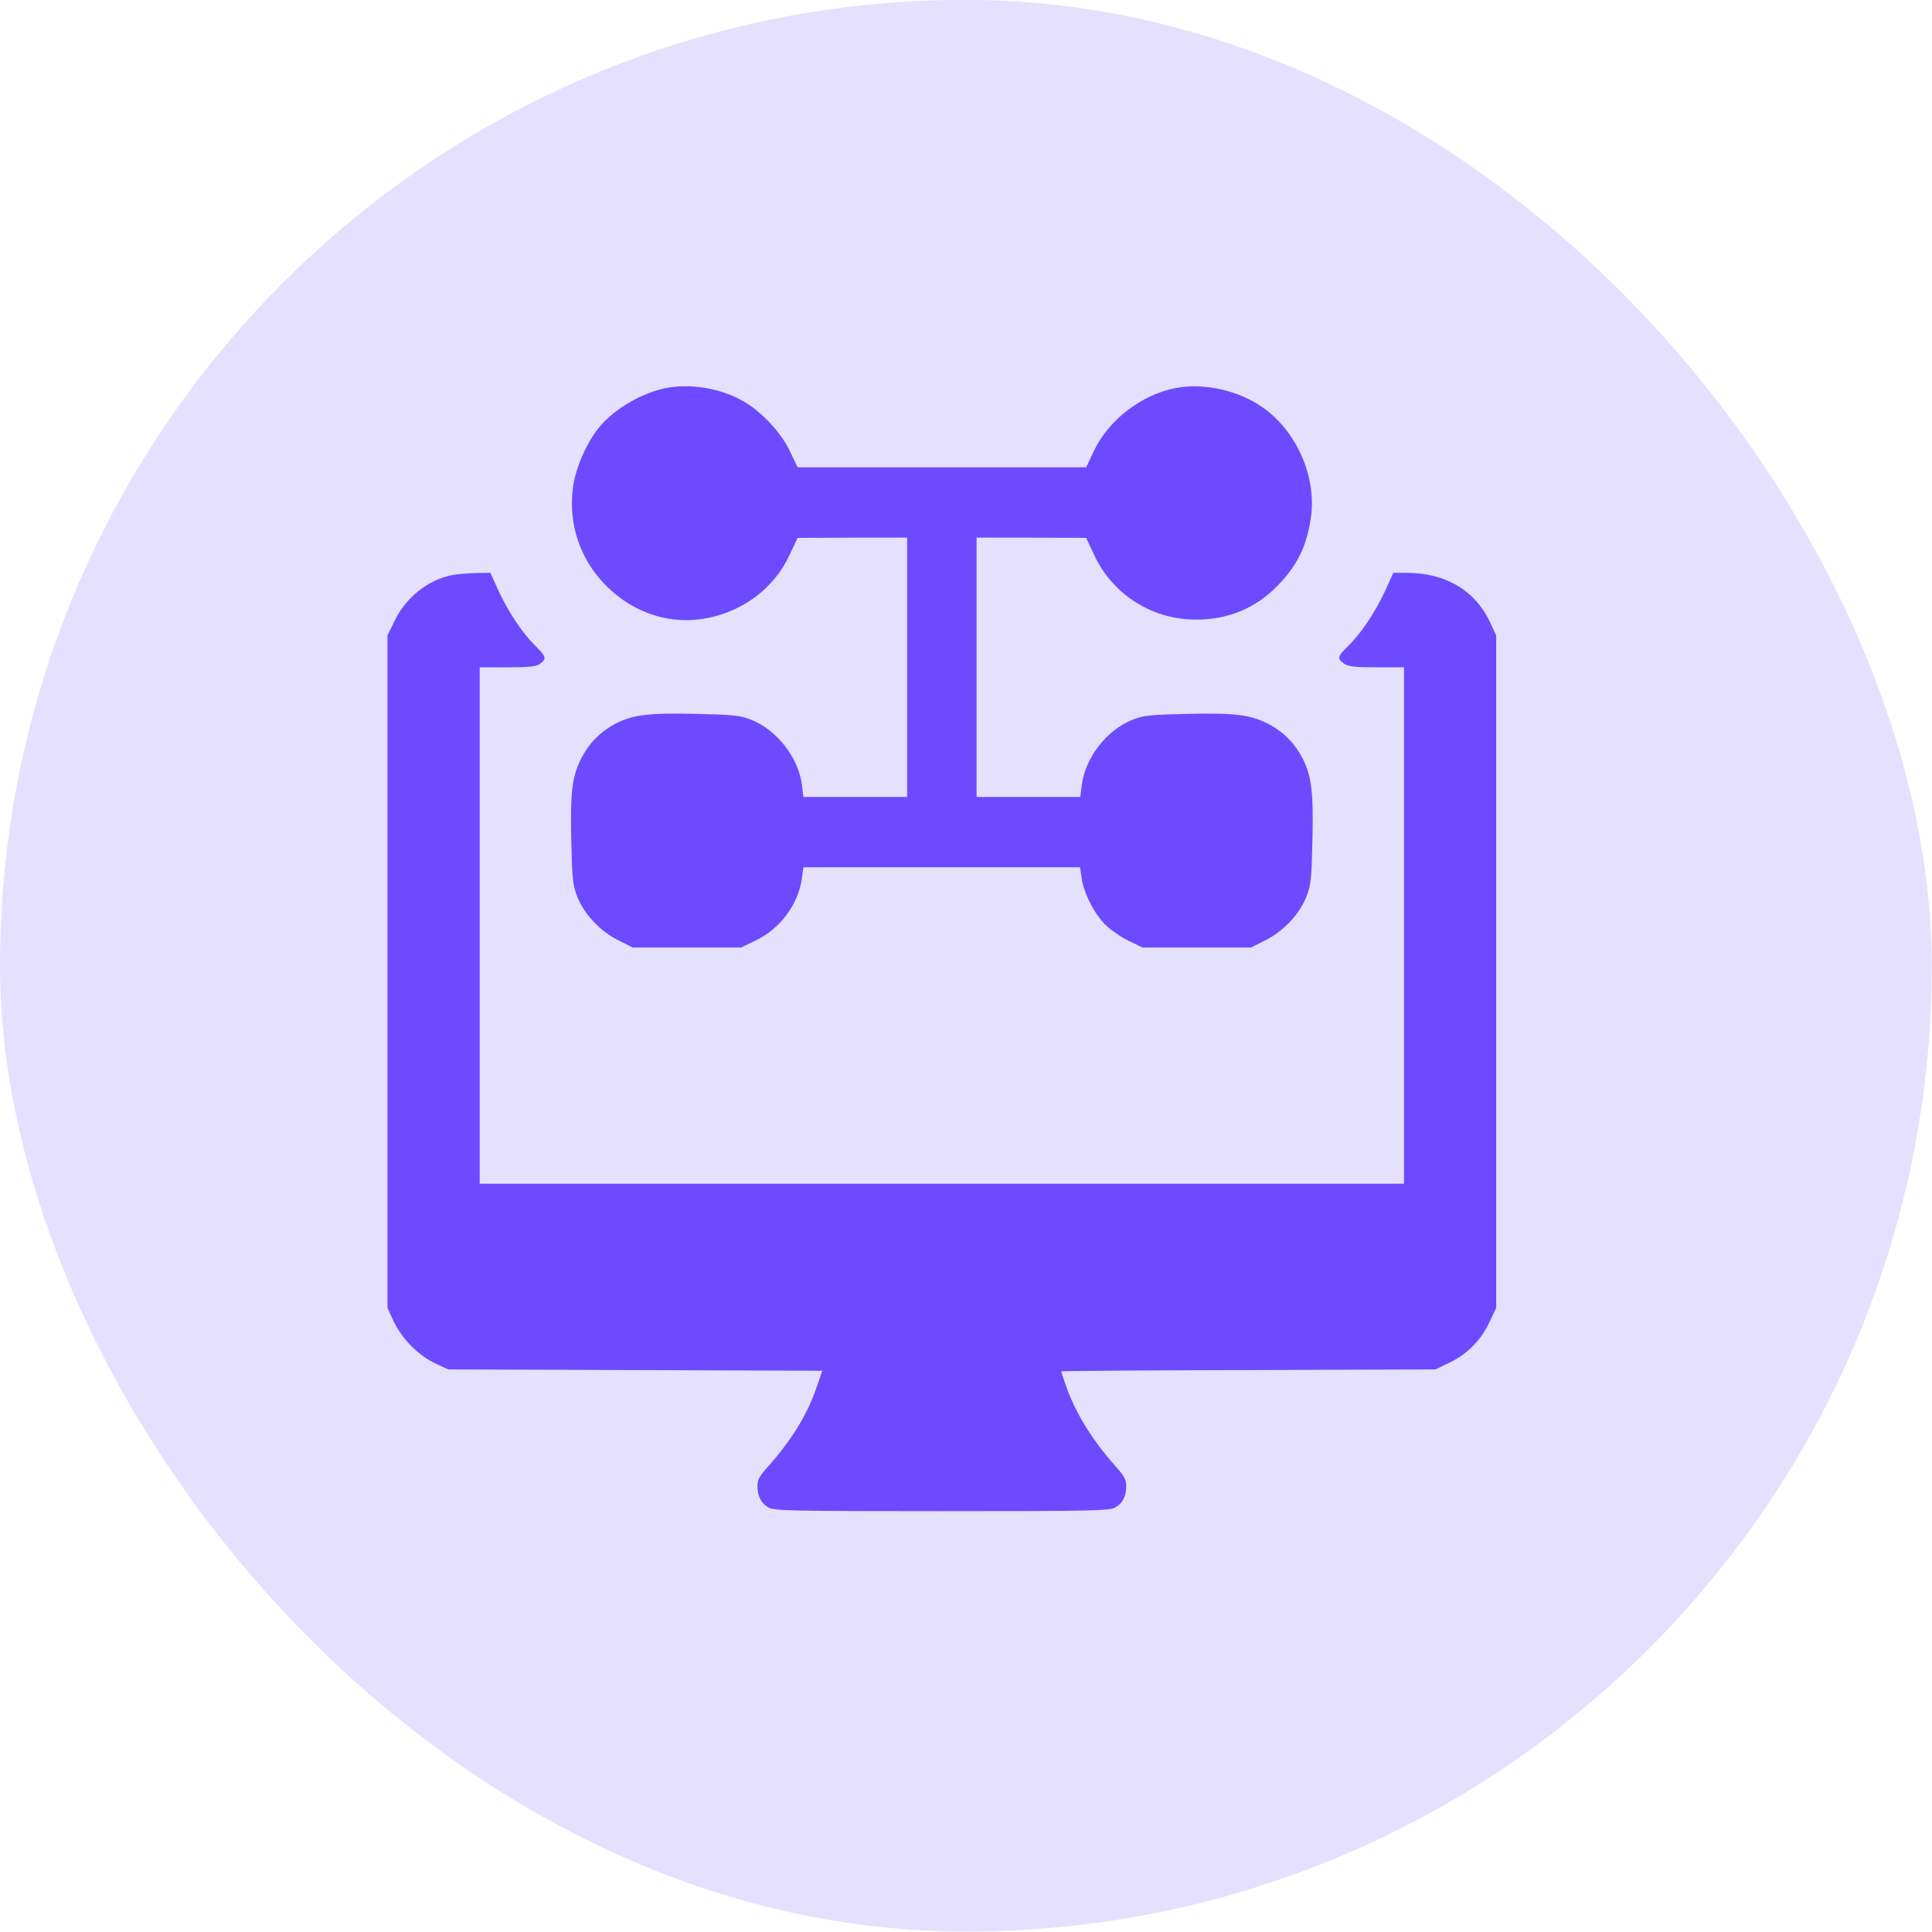 <svg width="40" height="40" viewBox="0 0 40 40" fill="none" xmlns="http://www.w3.org/2000/svg">
<rect y="-0.003" width="39.995" height="39.995" rx="19.998" fill="#E6E0FF"/>
<g clip-path="url(#clip0_158_195)">
<path d="M13.773 8.037C13.292 8.138 12.762 8.442 12.443 8.802C12.169 9.111 11.917 9.671 11.863 10.089C11.76 10.849 12.011 11.591 12.555 12.132C13.135 12.71 13.907 12.951 14.671 12.792C15.421 12.633 16.037 12.159 16.346 11.491L16.513 11.136L17.649 11.131H18.781V13.816V16.5H17.708H16.634L16.603 16.25C16.535 15.695 16.086 15.112 15.556 14.903C15.331 14.812 15.197 14.798 14.406 14.78C13.427 14.758 13.108 14.798 12.748 14.98C12.443 15.14 12.214 15.367 12.052 15.667C11.845 16.068 11.805 16.363 11.827 17.392C11.845 18.193 11.859 18.329 11.949 18.556C12.088 18.921 12.425 19.28 12.798 19.466L13.099 19.617H14.222H15.345L15.646 19.471C16.153 19.23 16.531 18.72 16.603 18.179L16.634 17.956H19.5H22.361L22.393 18.17C22.433 18.479 22.645 18.902 22.874 19.134C22.982 19.244 23.202 19.398 23.363 19.476L23.655 19.617H24.778H25.901L26.202 19.466C26.575 19.28 26.912 18.921 27.051 18.556C27.141 18.329 27.155 18.193 27.173 17.392C27.195 16.4 27.155 16.077 26.975 15.713C26.818 15.403 26.593 15.171 26.297 15.008C25.901 14.798 25.609 14.758 24.594 14.78C23.803 14.798 23.669 14.812 23.444 14.903C22.914 15.112 22.465 15.695 22.398 16.25L22.366 16.5H21.292H20.219V13.816V11.131H21.355L22.487 11.136L22.654 11.491C23.035 12.31 23.853 12.828 24.756 12.828C25.421 12.833 25.996 12.592 26.445 12.132C26.854 11.714 27.047 11.327 27.137 10.74C27.271 9.894 26.854 8.929 26.135 8.429C25.632 8.078 24.918 7.924 24.343 8.033C23.624 8.174 22.95 8.697 22.645 9.343L22.487 9.675H19.5H16.513L16.355 9.343C16.167 8.943 15.736 8.488 15.34 8.279C14.873 8.028 14.276 7.937 13.773 8.037Z" fill="#6D4AFF"/>
<path d="M9.352 11.909C8.863 12.005 8.4 12.373 8.171 12.851L8.022 13.156V20.117V27.078L8.148 27.351C8.314 27.711 8.66 28.061 9.006 28.225L9.28 28.352L13.152 28.366L17.025 28.38L16.913 28.703C16.724 29.271 16.396 29.808 15.902 30.363C15.727 30.554 15.682 30.636 15.682 30.764C15.682 30.973 15.754 31.119 15.906 31.209C16.023 31.278 16.346 31.287 19.5 31.287C22.654 31.287 22.977 31.278 23.094 31.209C23.247 31.119 23.318 30.973 23.318 30.764C23.318 30.636 23.273 30.554 23.089 30.349C22.604 29.804 22.249 29.226 22.056 28.652C22.007 28.516 21.971 28.398 21.971 28.393C21.971 28.384 23.714 28.37 25.848 28.366L29.72 28.352L30.012 28.211C30.38 28.034 30.659 27.752 30.838 27.374L30.977 27.078V20.117V13.156L30.856 12.897C30.546 12.223 29.931 11.859 29.109 11.859H28.848L28.669 12.251C28.462 12.692 28.179 13.115 27.905 13.383C27.689 13.588 27.68 13.643 27.833 13.743C27.918 13.802 28.062 13.816 28.507 13.816H29.068V19.162V24.508H19.5H9.932V19.162V13.816H10.507C10.951 13.816 11.1 13.802 11.181 13.743C11.32 13.647 11.306 13.588 11.095 13.383C10.821 13.115 10.538 12.692 10.331 12.251L10.152 11.859L9.851 11.864C9.685 11.868 9.46 11.886 9.352 11.909Z" fill="#6D4AFF"/>
</g>
<defs>
<clipPath id="clip0_158_195">
<rect width="23" height="23.295" fill="white" transform="translate(8 7.992)"/>
</clipPath>
</defs>
</svg>
